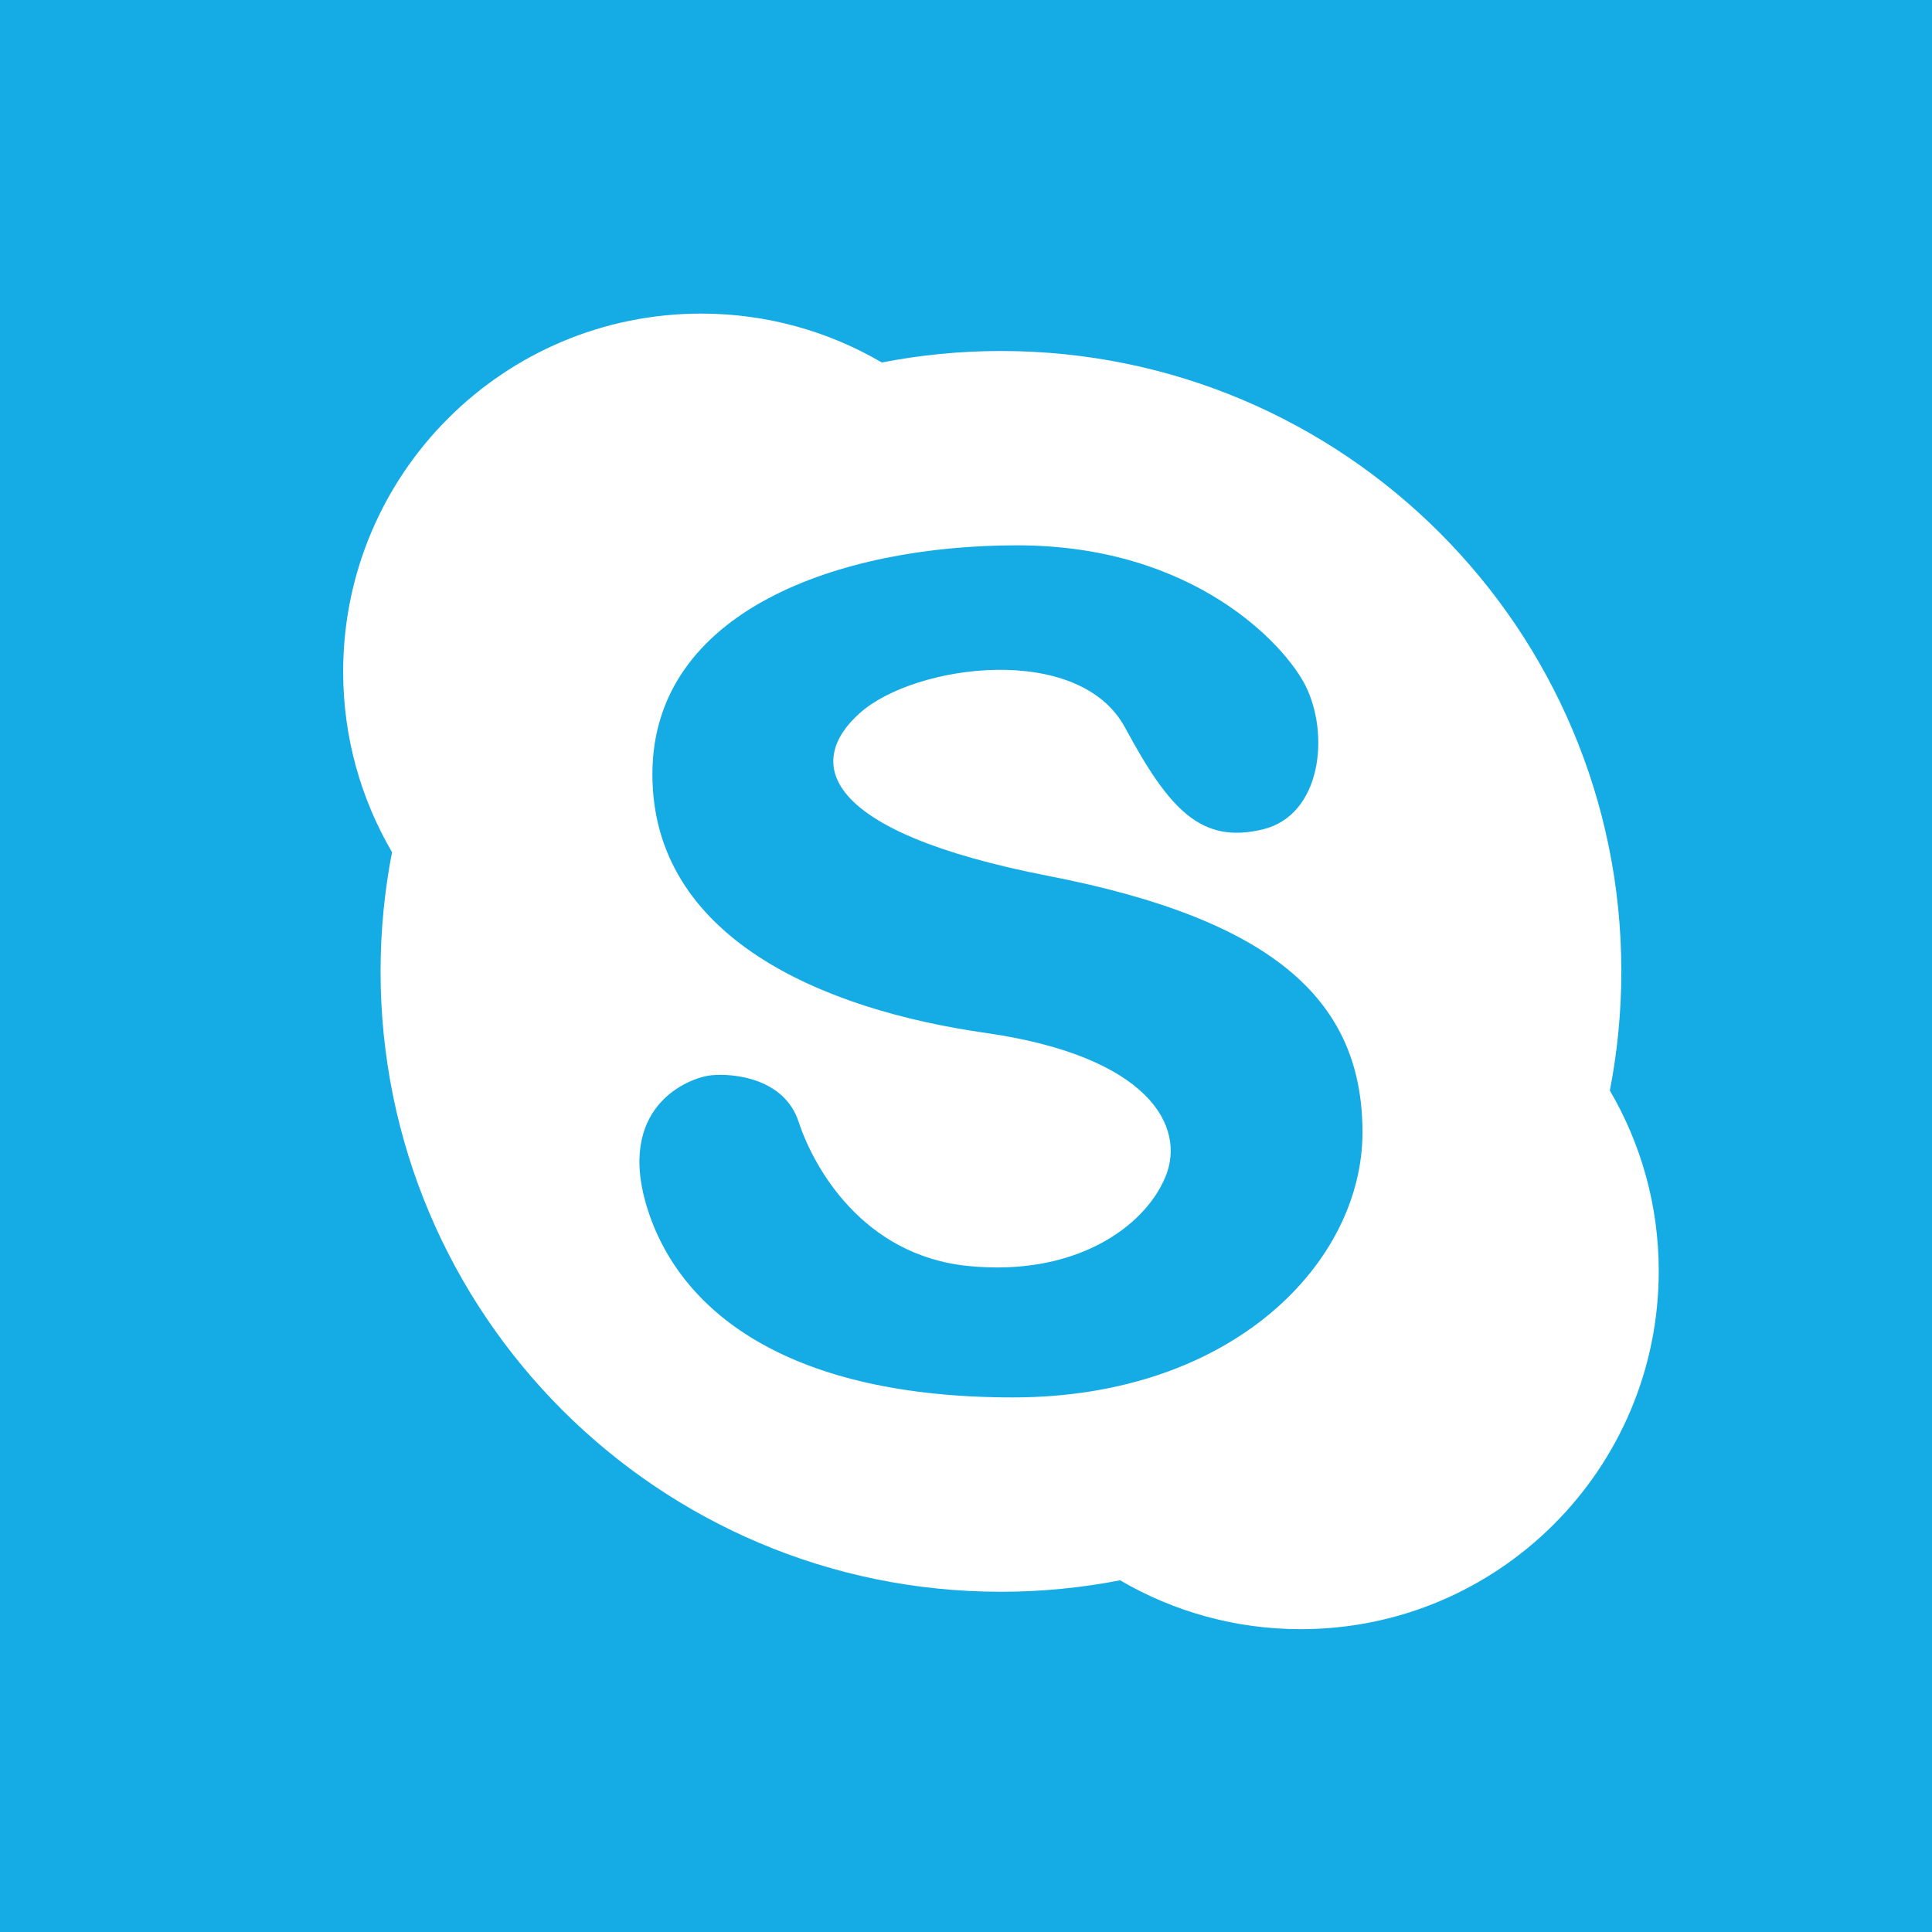 <?xml version="1.0" encoding="UTF-8"?> <svg xmlns="http://www.w3.org/2000/svg" width="50" height="50" viewBox="0 0 50 50" fill="none"> <path d="M50 0H0V50H50V0Z" fill="#15ACE5"></path> <path d="M41.663 28.223C41.857 27.225 41.96 26.194 41.96 25.139C41.96 16.272 34.772 9.084 25.905 9.084C24.85 9.084 23.819 9.187 22.821 9.381C21.449 8.578 19.853 8.116 18.148 8.116C13.03 8.116 8.881 12.265 8.881 17.383C8.881 19.088 9.344 20.683 10.146 22.055C9.952 23.054 9.849 24.084 9.849 25.139C9.849 34.006 17.038 41.195 25.905 41.195C26.959 41.195 27.99 41.092 28.988 40.898C30.361 41.7 31.956 42.163 33.661 42.163C38.779 42.163 42.928 38.014 42.928 32.895C42.928 31.191 42.466 29.595 41.663 28.223ZM26.21 36.165C20.505 36.165 17.652 34.026 16.774 31.338C15.897 28.65 17.817 27.882 18.42 27.827C19.023 27.772 20.303 27.919 20.669 29.034C21.049 30.193 22.315 32.49 25.058 32.764C27.801 33.039 29.611 31.777 30.16 30.46C30.708 29.144 29.721 27.333 25.497 26.73C21.273 26.127 16.884 24.261 16.884 20.038C16.884 15.813 21.712 14.113 26.32 14.113C30.927 14.113 33.264 16.715 33.78 17.733C34.42 18.995 34.2 21.097 32.683 21.464C31.092 21.848 30.269 20.97 29.117 18.831C27.926 16.618 23.686 17.185 22.26 18.447C20.834 19.708 21.218 21.519 27.142 22.671C33.067 23.823 35.261 25.962 35.261 29.308C35.261 32.655 31.915 36.165 26.21 36.165Z" fill="white"></path> </svg> 